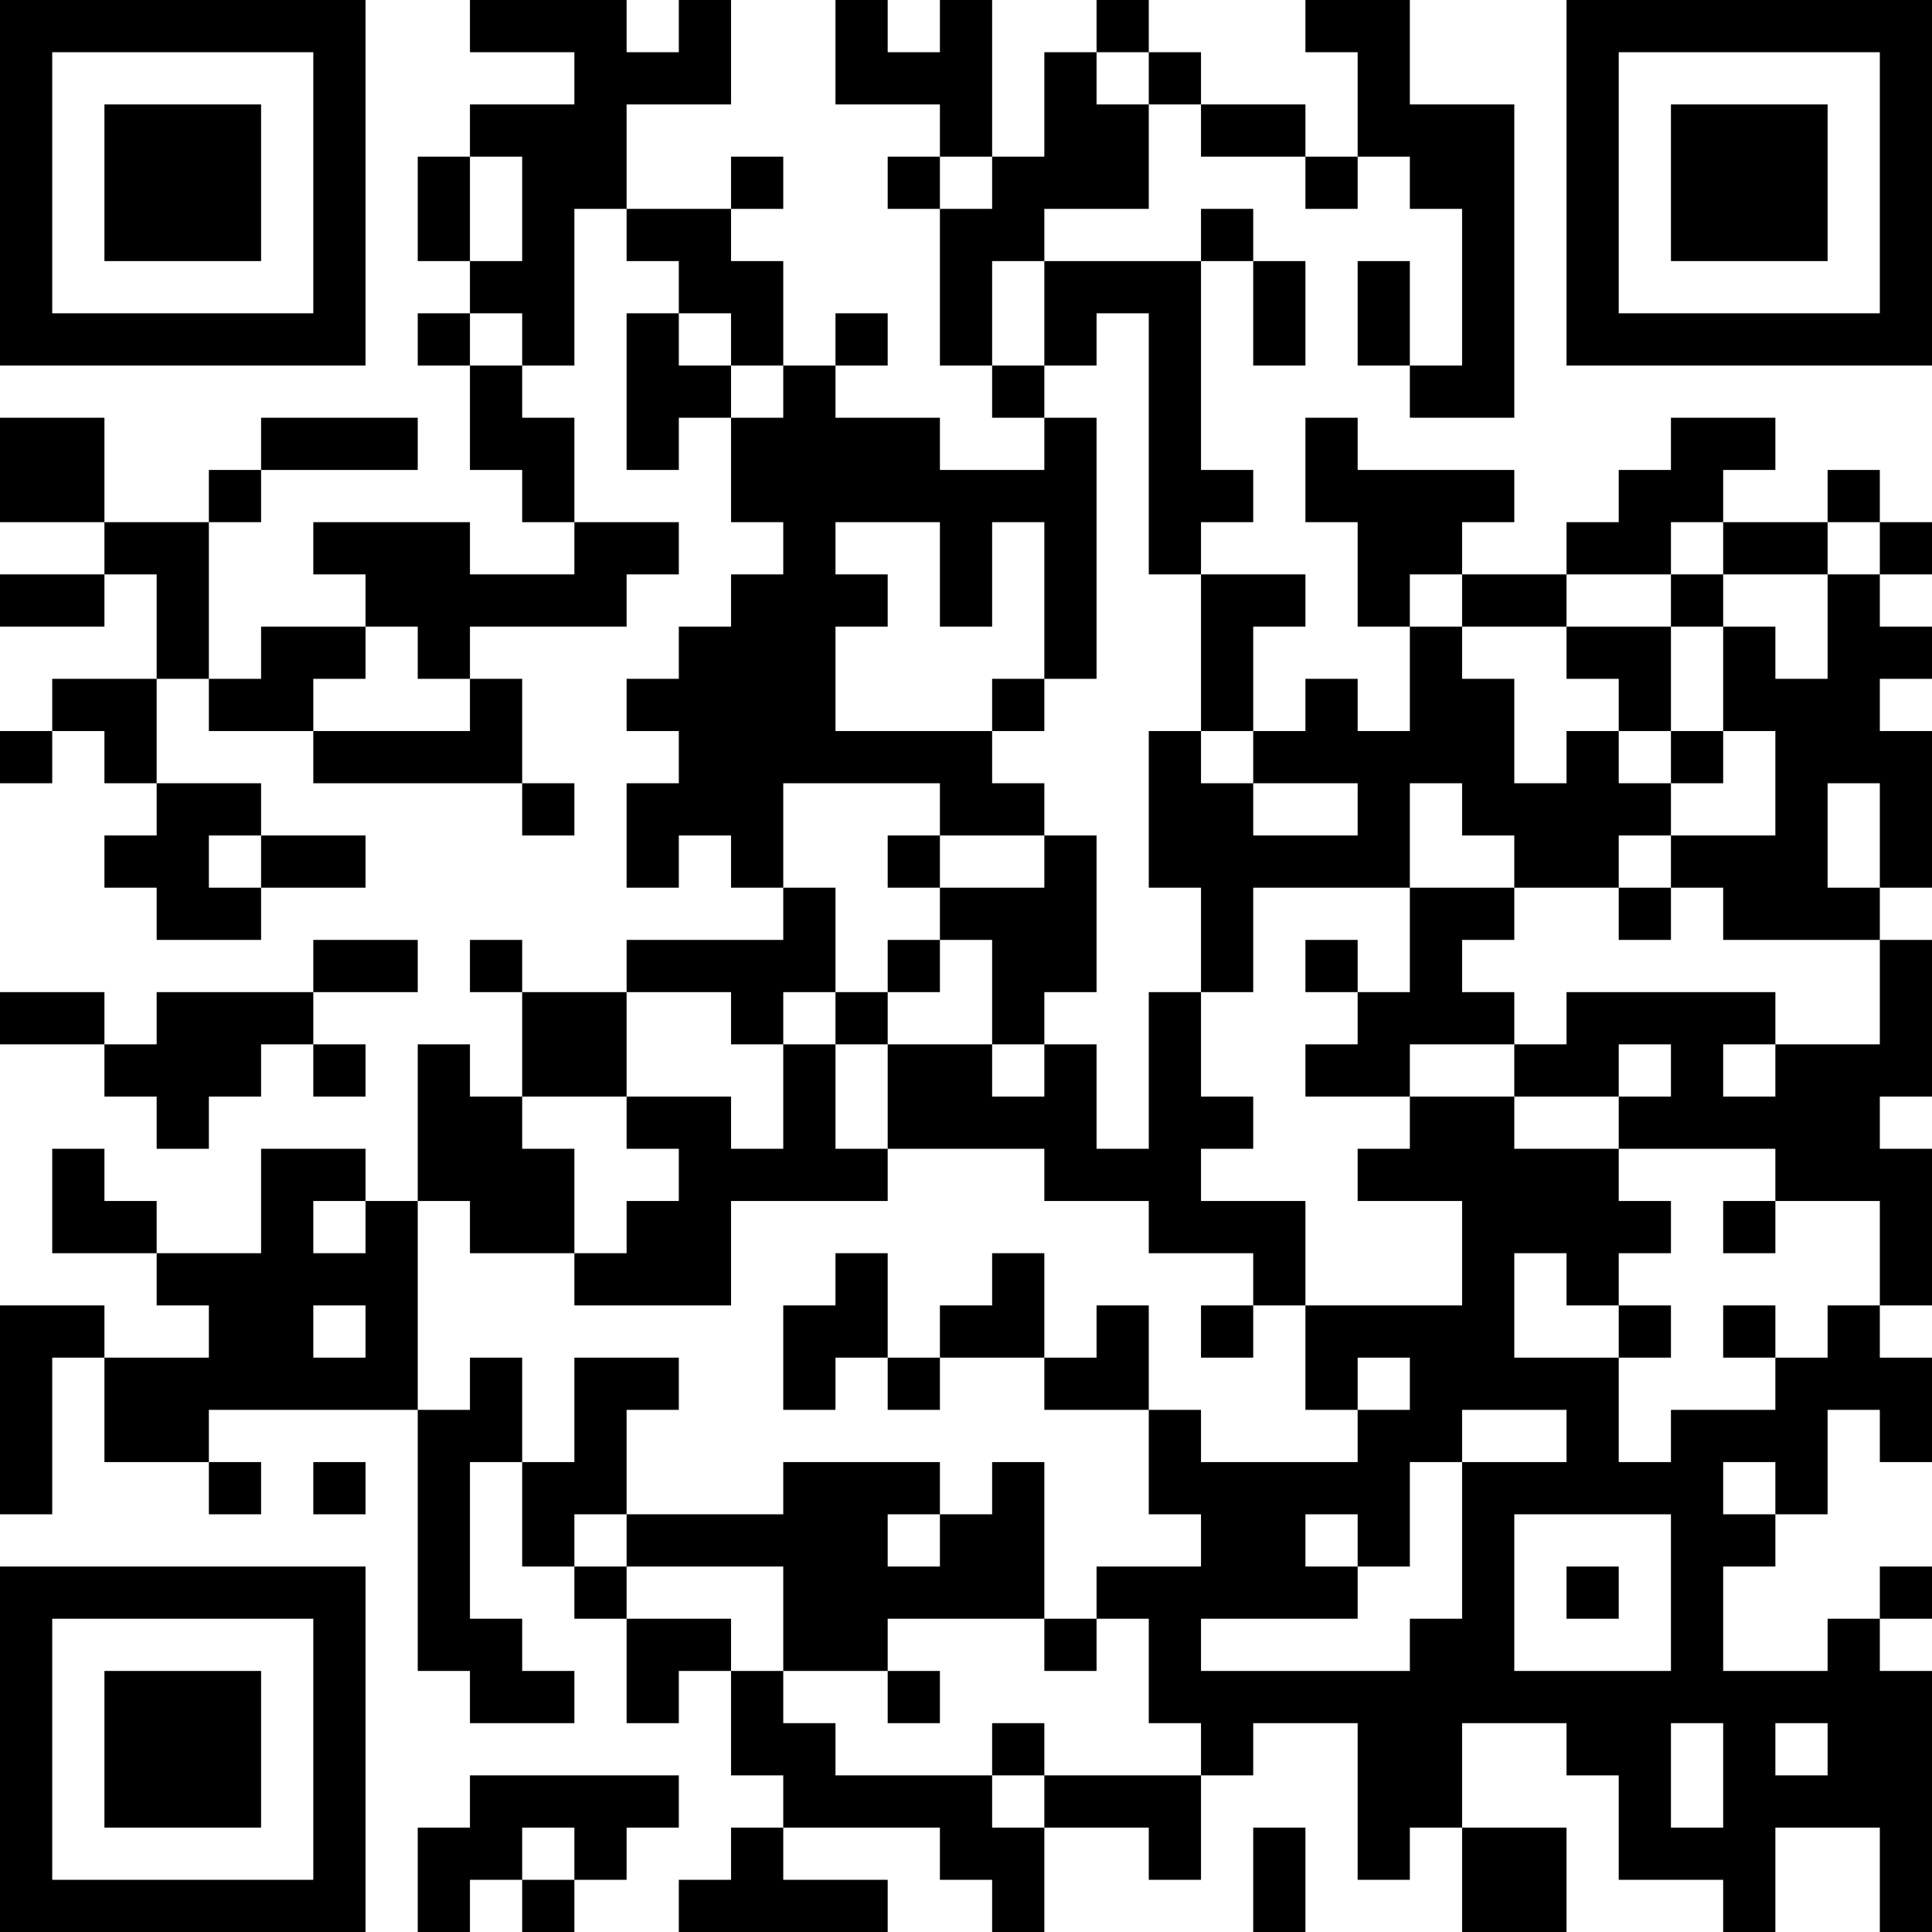 <?xml version="1.0" encoding="UTF-8"?>
<svg xmlns="http://www.w3.org/2000/svg" version="1.1" width="400" height="400" viewBox="0 0 400 400"><rect x="0" y="0" width="400" height="400" fill="#ffffff"/><g transform="scale(10.811)"><g transform="translate(0,0)"><path fill-rule="evenodd" d="M9 0L9 1L11 1L11 2L9 2L9 3L8 3L8 5L9 5L9 6L8 6L8 7L9 7L9 9L10 9L10 10L11 10L11 11L9 11L9 10L6 10L6 11L7 11L7 12L5 12L5 13L4 13L4 10L5 10L5 9L8 9L8 8L5 8L5 9L4 9L4 10L2 10L2 8L0 8L0 10L2 10L2 11L0 11L0 12L2 12L2 11L3 11L3 13L1 13L1 14L0 14L0 15L1 15L1 14L2 14L2 15L3 15L3 16L2 16L2 17L3 17L3 18L5 18L5 17L7 17L7 16L5 16L5 15L3 15L3 13L4 13L4 14L6 14L6 15L10 15L10 16L11 16L11 15L10 15L10 13L9 13L9 12L12 12L12 11L13 11L13 10L11 10L11 8L10 8L10 7L11 7L11 4L12 4L12 5L13 5L13 6L12 6L12 9L13 9L13 8L14 8L14 10L15 10L15 11L14 11L14 12L13 12L13 13L12 13L12 14L13 14L13 15L12 15L12 17L13 17L13 16L14 16L14 17L15 17L15 18L12 18L12 19L10 19L10 18L9 18L9 19L10 19L10 21L9 21L9 20L8 20L8 23L7 23L7 22L5 22L5 24L3 24L3 23L2 23L2 22L1 22L1 24L3 24L3 25L4 25L4 26L2 26L2 25L0 25L0 29L1 29L1 26L2 26L2 28L4 28L4 29L5 29L5 28L4 28L4 27L8 27L8 32L9 32L9 33L11 33L11 32L10 32L10 31L9 31L9 28L10 28L10 30L11 30L11 31L12 31L12 33L13 33L13 32L14 32L14 34L15 34L15 35L14 35L14 36L13 36L13 37L17 37L17 36L15 36L15 35L18 35L18 36L19 36L19 37L20 37L20 35L22 35L22 36L23 36L23 34L24 34L24 33L26 33L26 36L27 36L27 35L28 35L28 37L30 37L30 35L28 35L28 33L30 33L30 34L31 34L31 36L33 36L33 37L34 37L34 35L36 35L36 37L37 37L37 32L36 32L36 31L37 31L37 30L36 30L36 31L35 31L35 32L33 32L33 30L34 30L34 29L35 29L35 27L36 27L36 28L37 28L37 26L36 26L36 25L37 25L37 22L36 22L36 21L37 21L37 18L36 18L36 17L37 17L37 14L36 14L36 13L37 13L37 12L36 12L36 11L37 11L37 10L36 10L36 9L35 9L35 10L33 10L33 9L34 9L34 8L32 8L32 9L31 9L31 10L30 10L30 11L28 11L28 10L29 10L29 9L26 9L26 8L25 8L25 10L26 10L26 12L27 12L27 14L26 14L26 13L25 13L25 14L24 14L24 12L25 12L25 11L23 11L23 10L24 10L24 9L23 9L23 5L24 5L24 7L25 7L25 5L24 5L24 4L23 4L23 5L20 5L20 4L22 4L22 2L23 2L23 3L25 3L25 4L26 4L26 3L27 3L27 4L28 4L28 7L27 7L27 5L26 5L26 7L27 7L27 8L29 8L29 2L27 2L27 0L25 0L25 1L26 1L26 3L25 3L25 2L23 2L23 1L22 1L22 0L21 0L21 1L20 1L20 3L19 3L19 0L18 0L18 1L17 1L17 0L16 0L16 2L18 2L18 3L17 3L17 4L18 4L18 7L19 7L19 8L20 8L20 9L18 9L18 8L16 8L16 7L17 7L17 6L16 6L16 7L15 7L15 5L14 5L14 4L15 4L15 3L14 3L14 4L12 4L12 2L14 2L14 0L13 0L13 1L12 1L12 0ZM21 1L21 2L22 2L22 1ZM9 3L9 5L10 5L10 3ZM18 3L18 4L19 4L19 3ZM19 5L19 7L20 7L20 8L21 8L21 13L20 13L20 10L19 10L19 12L18 12L18 10L16 10L16 11L17 11L17 12L16 12L16 14L19 14L19 15L20 15L20 16L18 16L18 15L15 15L15 17L16 17L16 19L15 19L15 20L14 20L14 19L12 19L12 21L10 21L10 22L11 22L11 24L9 24L9 23L8 23L8 27L9 27L9 26L10 26L10 28L11 28L11 26L13 26L13 27L12 27L12 29L11 29L11 30L12 30L12 31L14 31L14 32L15 32L15 33L16 33L16 34L19 34L19 35L20 35L20 34L23 34L23 33L22 33L22 31L21 31L21 30L23 30L23 29L22 29L22 27L23 27L23 28L26 28L26 27L27 27L27 26L26 26L26 27L25 27L25 25L28 25L28 23L26 23L26 22L27 22L27 21L29 21L29 22L31 22L31 23L32 23L32 24L31 24L31 25L30 25L30 24L29 24L29 26L31 26L31 28L32 28L32 27L34 27L34 26L35 26L35 25L36 25L36 23L34 23L34 22L31 22L31 21L32 21L32 20L31 20L31 21L29 21L29 20L30 20L30 19L34 19L34 20L33 20L33 21L34 21L34 20L36 20L36 18L33 18L33 17L32 17L32 16L34 16L34 14L33 14L33 12L34 12L34 13L35 13L35 11L36 11L36 10L35 10L35 11L33 11L33 10L32 10L32 11L30 11L30 12L28 12L28 11L27 11L27 12L28 12L28 13L29 13L29 15L30 15L30 14L31 14L31 15L32 15L32 16L31 16L31 17L29 17L29 16L28 16L28 15L27 15L27 17L24 17L24 19L23 19L23 17L22 17L22 14L23 14L23 15L24 15L24 16L26 16L26 15L24 15L24 14L23 14L23 11L22 11L22 6L21 6L21 7L20 7L20 5ZM9 6L9 7L10 7L10 6ZM13 6L13 7L14 7L14 8L15 8L15 7L14 7L14 6ZM32 11L32 12L30 12L30 13L31 13L31 14L32 14L32 15L33 15L33 14L32 14L32 12L33 12L33 11ZM7 12L7 13L6 13L6 14L9 14L9 13L8 13L8 12ZM19 13L19 14L20 14L20 13ZM35 15L35 17L36 17L36 15ZM4 16L4 17L5 17L5 16ZM17 16L17 17L18 17L18 18L17 18L17 19L16 19L16 20L15 20L15 22L14 22L14 21L12 21L12 22L13 22L13 23L12 23L12 24L11 24L11 25L14 25L14 23L17 23L17 22L20 22L20 23L22 23L22 24L24 24L24 25L23 25L23 26L24 26L24 25L25 25L25 23L23 23L23 22L24 22L24 21L23 21L23 19L22 19L22 22L21 22L21 20L20 20L20 19L21 19L21 16L20 16L20 17L18 17L18 16ZM27 17L27 19L26 19L26 18L25 18L25 19L26 19L26 20L25 20L25 21L27 21L27 20L29 20L29 19L28 19L28 18L29 18L29 17ZM31 17L31 18L32 18L32 17ZM6 18L6 19L3 19L3 20L2 20L2 19L0 19L0 20L2 20L2 21L3 21L3 22L4 22L4 21L5 21L5 20L6 20L6 21L7 21L7 20L6 20L6 19L8 19L8 18ZM18 18L18 19L17 19L17 20L16 20L16 22L17 22L17 20L19 20L19 21L20 21L20 20L19 20L19 18ZM6 23L6 24L7 24L7 23ZM33 23L33 24L34 24L34 23ZM16 24L16 25L15 25L15 27L16 27L16 26L17 26L17 27L18 27L18 26L20 26L20 27L22 27L22 25L21 25L21 26L20 26L20 24L19 24L19 25L18 25L18 26L17 26L17 24ZM6 25L6 26L7 26L7 25ZM31 25L31 26L32 26L32 25ZM33 25L33 26L34 26L34 25ZM28 27L28 28L27 28L27 30L26 30L26 29L25 29L25 30L26 30L26 31L23 31L23 32L27 32L27 31L28 31L28 28L30 28L30 27ZM6 28L6 29L7 29L7 28ZM15 28L15 29L12 29L12 30L15 30L15 32L17 32L17 33L18 33L18 32L17 32L17 31L20 31L20 32L21 32L21 31L20 31L20 28L19 28L19 29L18 29L18 28ZM33 28L33 29L34 29L34 28ZM17 29L17 30L18 30L18 29ZM29 29L29 32L32 32L32 29ZM30 30L30 31L31 31L31 30ZM19 33L19 34L20 34L20 33ZM32 33L32 35L33 35L33 33ZM34 33L34 34L35 34L35 33ZM9 34L9 35L8 35L8 37L9 37L9 36L10 36L10 37L11 37L11 36L12 36L12 35L13 35L13 34ZM10 35L10 36L11 36L11 35ZM24 35L24 37L25 37L25 35ZM0 0L0 7L7 7L7 0ZM1 1L1 6L6 6L6 1ZM2 2L2 5L5 5L5 2ZM30 0L30 7L37 7L37 0ZM31 1L31 6L36 6L36 1ZM32 2L32 5L35 5L35 2ZM0 30L0 37L7 37L7 30ZM1 31L1 36L6 36L6 31ZM2 32L2 35L5 35L5 32Z" fill="#000000"/></g></g></svg>
